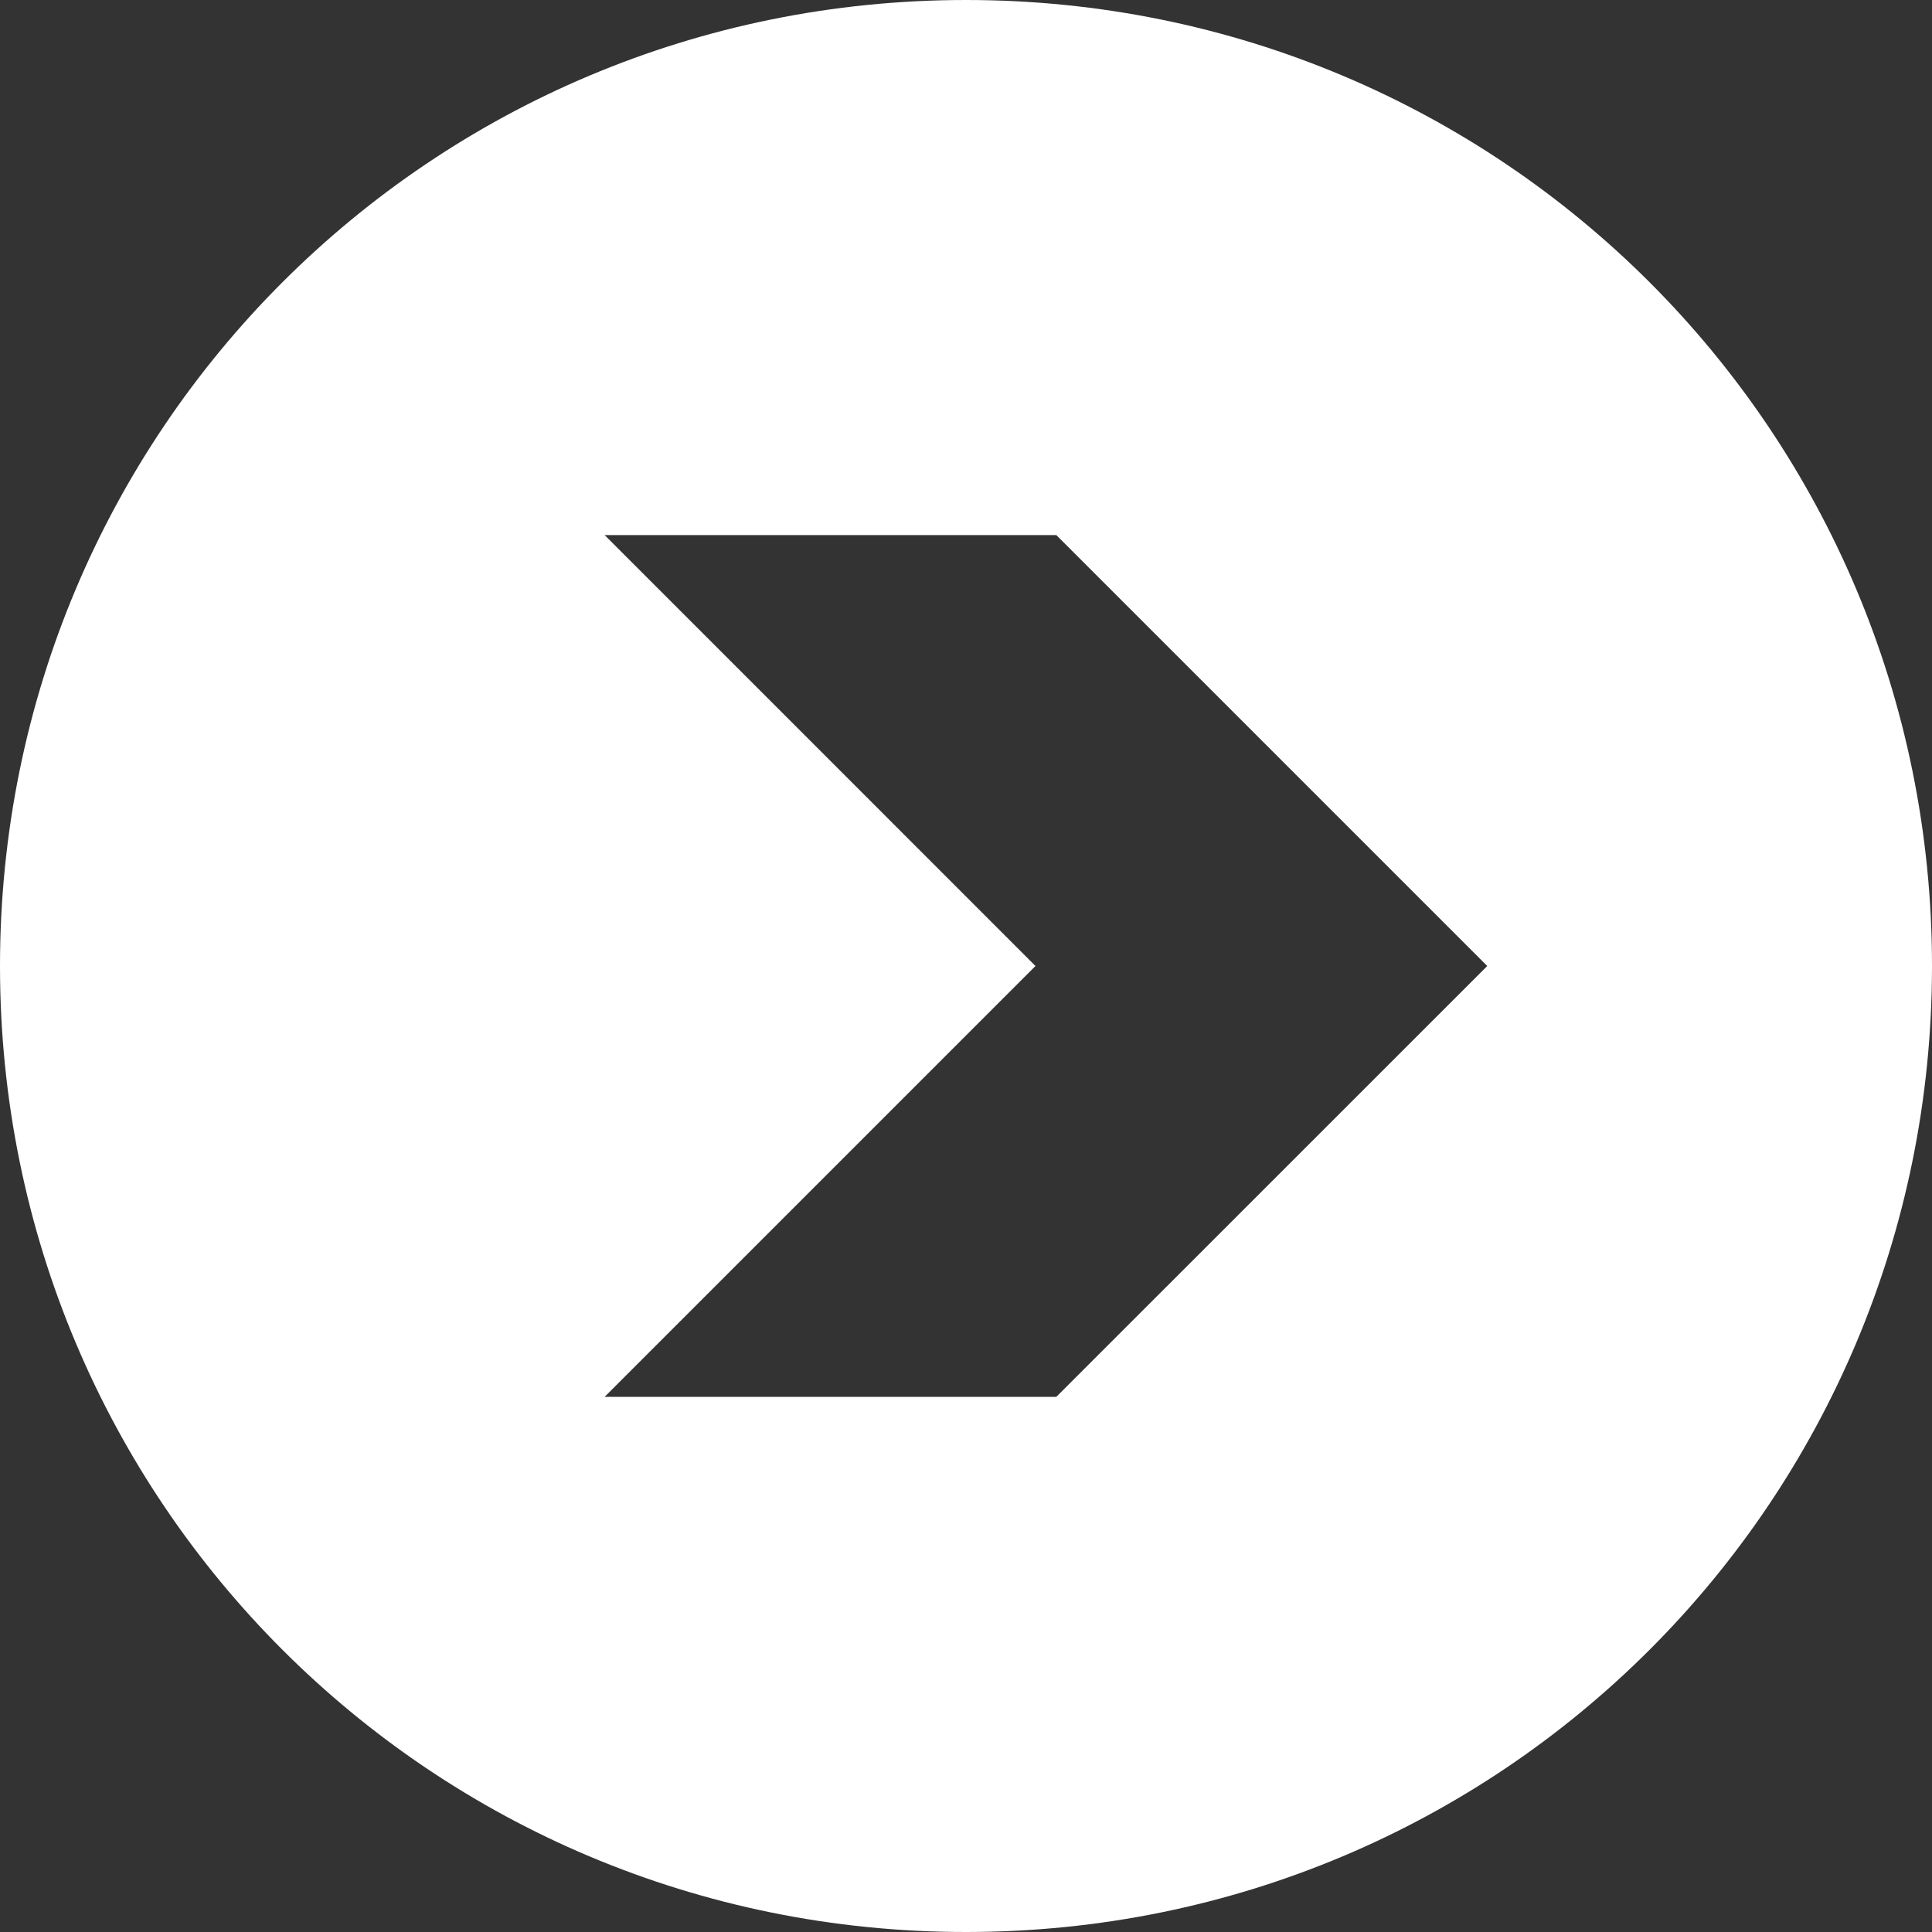 <?xml version="1.0" encoding="UTF-8"?> <svg xmlns="http://www.w3.org/2000/svg" width="24" height="24" viewBox="0 0 24 24" fill="none"><rect x="0" y="0" width="24" height="24" fill="#333333" stroke="none"/> <path d="M12 0C5.353 0 0 5.353 0 12C0 18.648 5.353 24 12 24C18.648 24 24 18.648 24 12C24 5.353 18.648 0 12 0ZM13.122 17.352H7.511L12.863 12L7.511 6.647H13.122L18.475 12L13.122 17.352Z" fill="white"></path> </svg> 